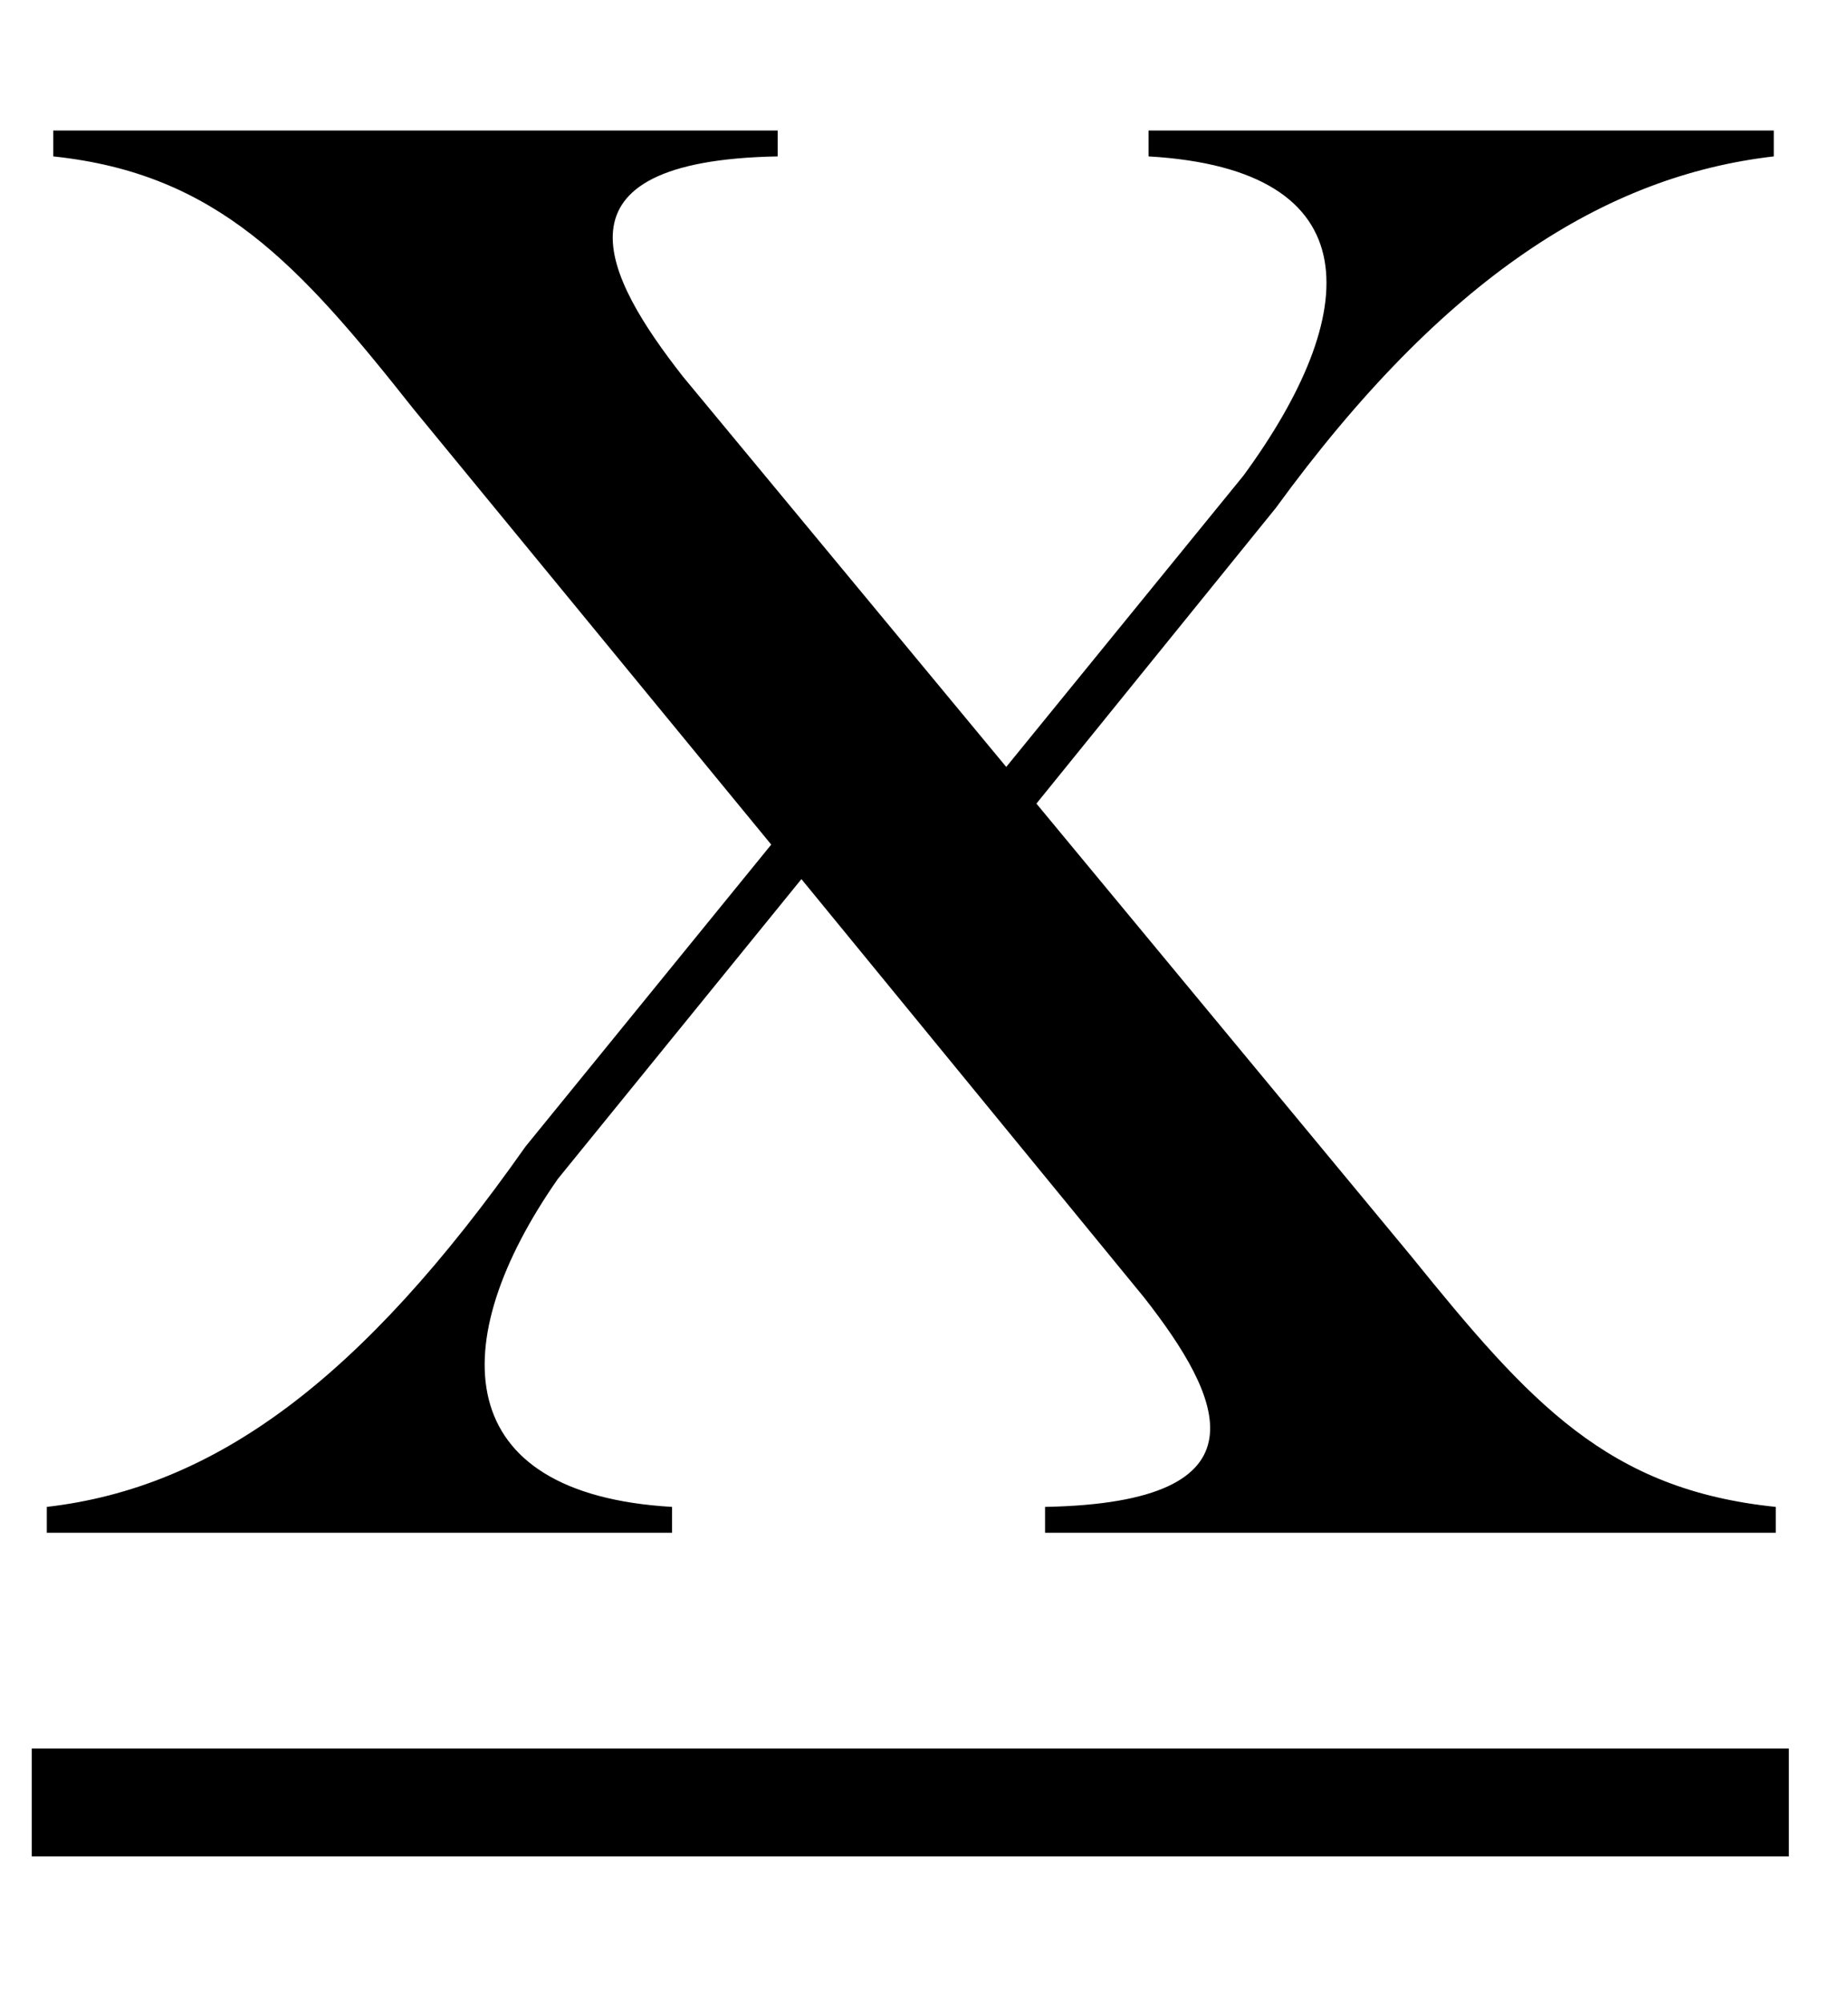 <svg width="12" height="13" viewBox="0 0 12 13" fill="none" xmlns="http://www.w3.org/2000/svg">
<path d="M0.206 11.347H11.616V12.047H0.206V11.347Z" fill="black"/>
<path d="M6.73 5.215L9.166 8.155C9.936 9.107 10.44 9.667 11.531 9.779V9.947H6.786V9.779C8.27 9.751 7.934 9.065 7.43 8.421L5.204 5.705L3.622 7.651C2.88 8.715 2.922 9.695 4.364 9.779V9.947H0.304V9.779C1.396 9.653 2.348 8.953 3.412 7.441L5.008 5.481L2.684 2.653C1.942 1.715 1.41 1.127 0.346 1.015V0.847H5.05V1.015C3.524 1.043 3.93 1.799 4.434 2.443L6.534 4.977L8.074 3.087C8.844 2.037 8.914 1.099 7.458 1.015V0.847H11.518V1.015C10.425 1.141 9.376 1.799 8.284 3.297L6.73 5.215Z" fill="black"/>
</svg>
